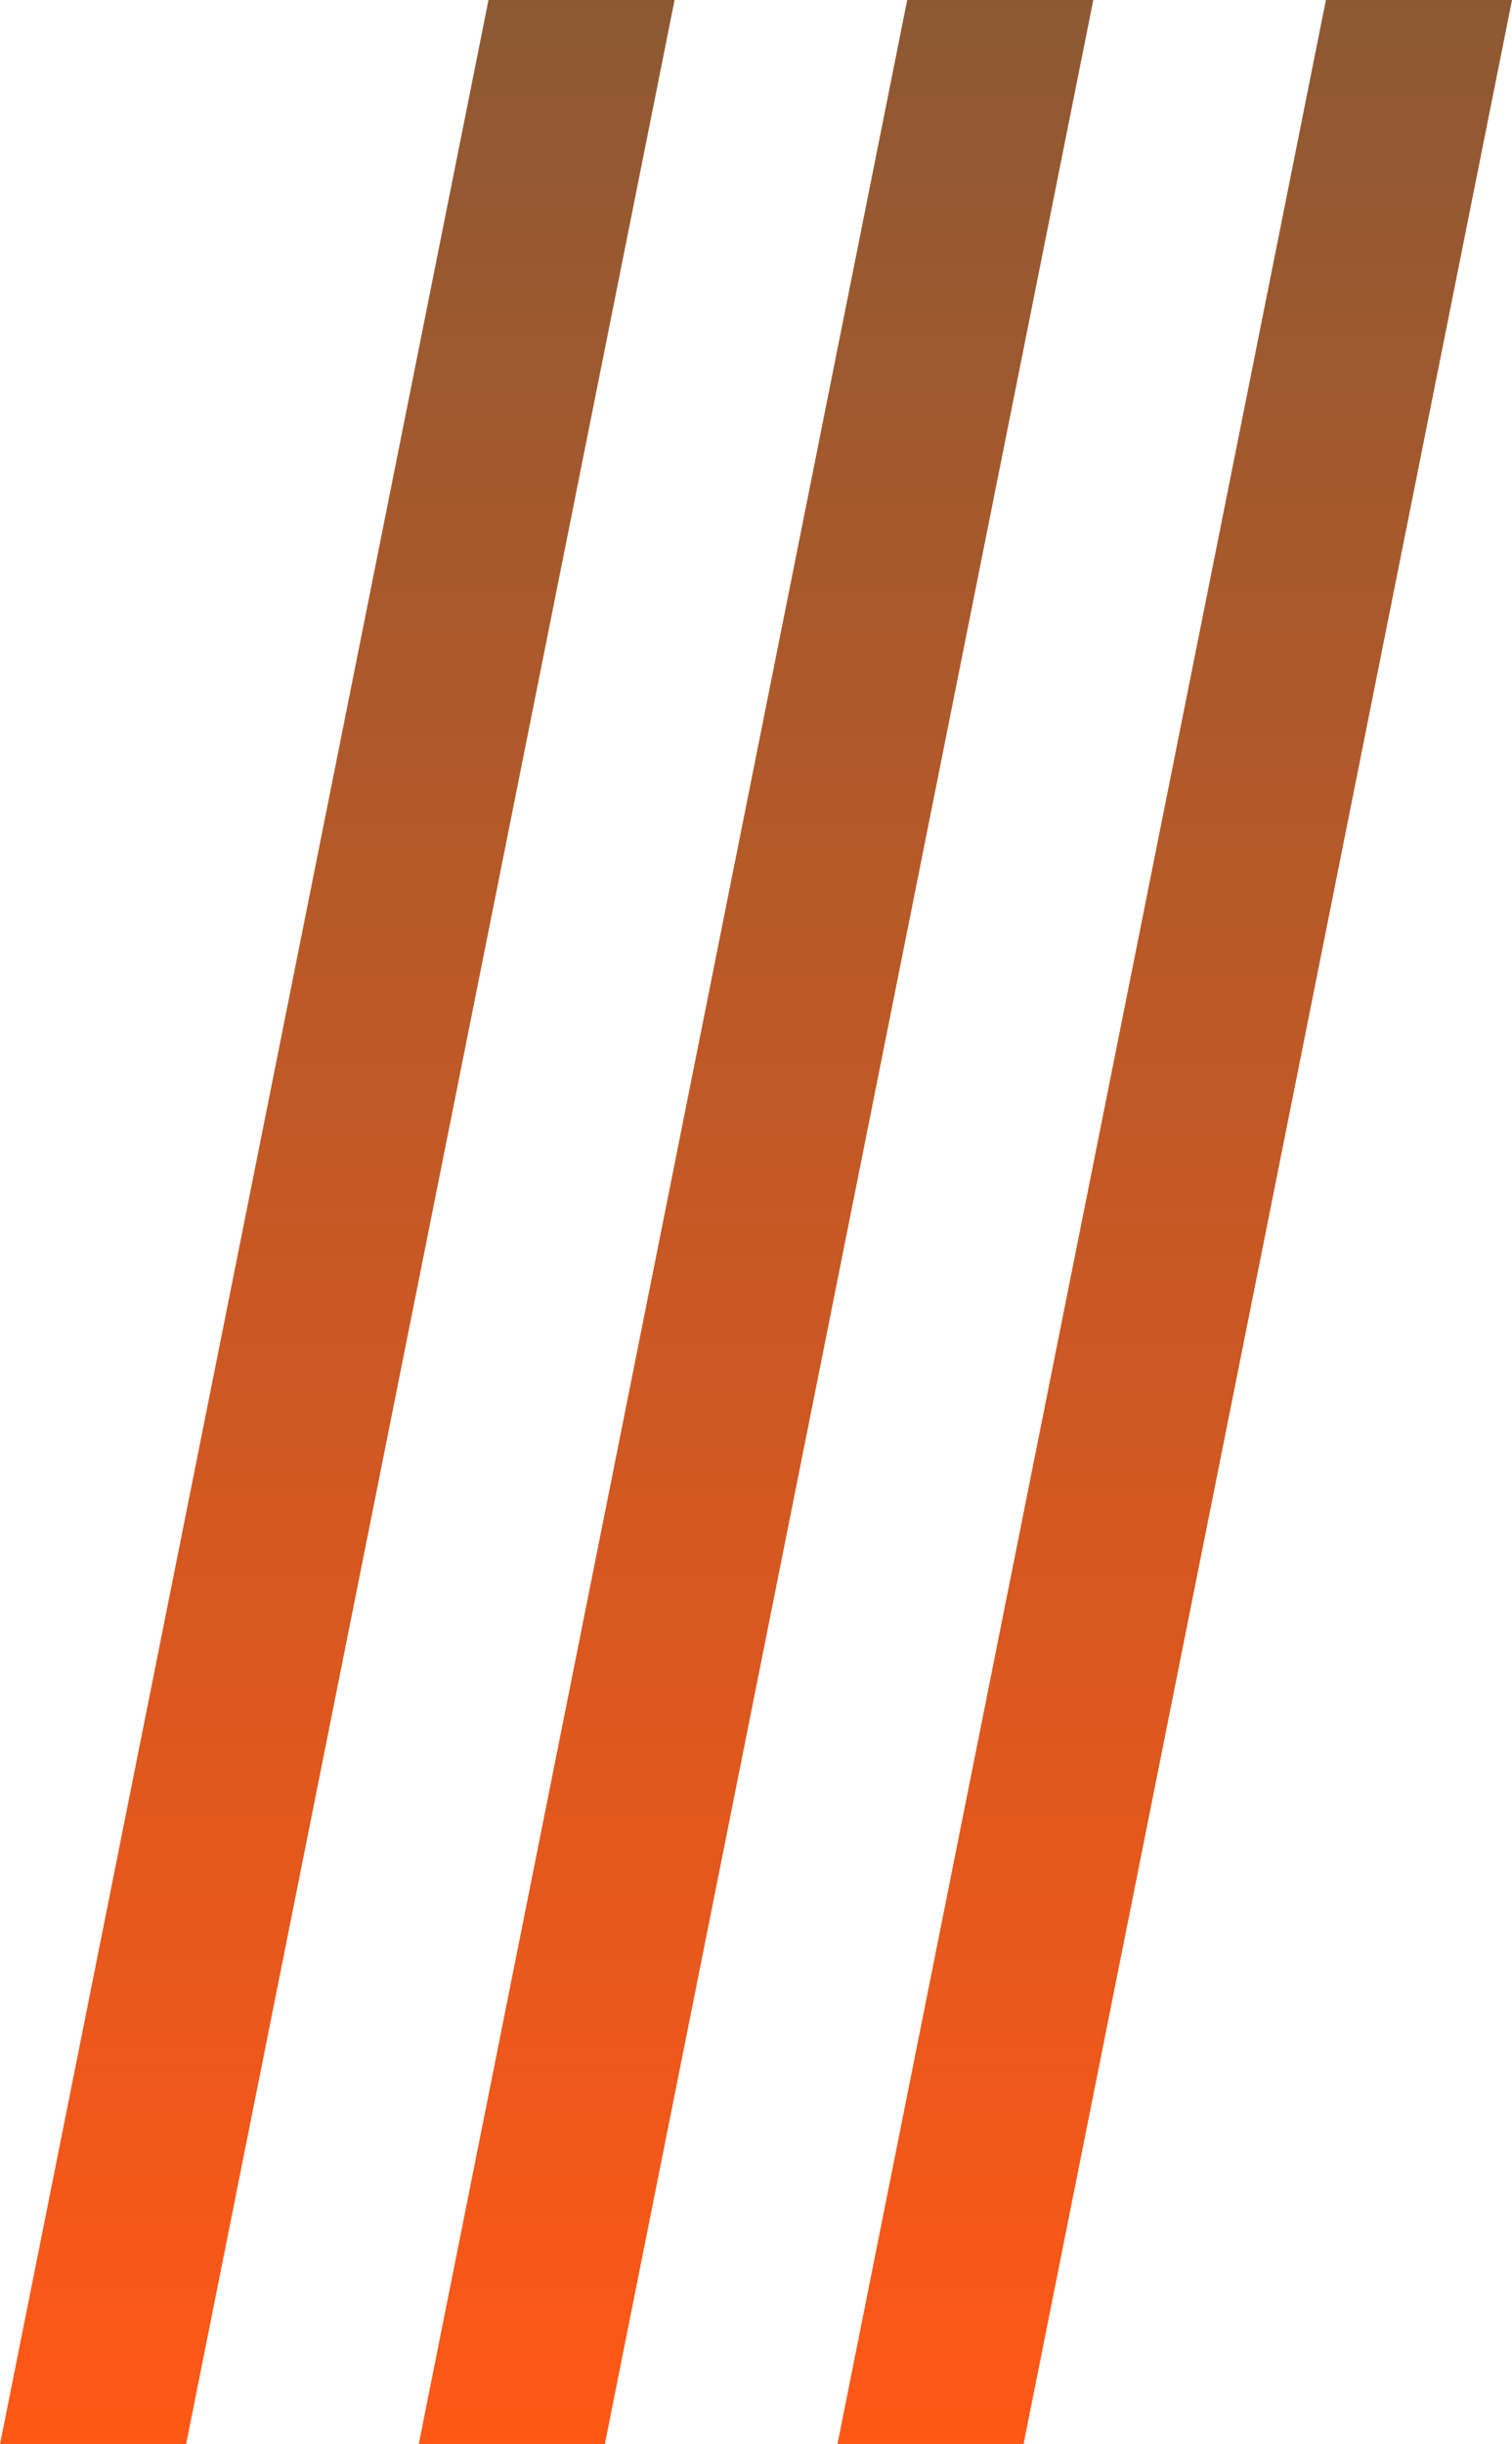 <?xml version="1.0" encoding="UTF-8"?> <svg xmlns="http://www.w3.org/2000/svg" width="65" height="105" viewBox="0 0 65 105" fill="none"> <path d="M21 0H29L8 105H0L21 0Z" fill="url(#paint0_linear_532_1093)"></path> <path d="M39 0H47L26 105H18L39 0Z" fill="url(#paint1_linear_532_1093)"></path> <path d="M57 0H65L44 105H36L57 0Z" fill="url(#paint2_linear_532_1093)"></path> <defs> <linearGradient id="paint0_linear_532_1093" x1="13.154" y1="4.87377e-06" x2="13.154" y2="105" gradientUnits="userSpaceOnUse"> <stop stop-color="#8D5933"></stop> <stop offset="1" stop-color="#FF5816"></stop> </linearGradient> <linearGradient id="paint1_linear_532_1093" x1="31.154" y1="4.87377e-06" x2="31.154" y2="105" gradientUnits="userSpaceOnUse"> <stop stop-color="#8D5933"></stop> <stop offset="1" stop-color="#FF5816"></stop> </linearGradient> <linearGradient id="paint2_linear_532_1093" x1="49.154" y1="4.87377e-06" x2="49.154" y2="105" gradientUnits="userSpaceOnUse"> <stop stop-color="#8D5933"></stop> <stop offset="1" stop-color="#FF5816"></stop> </linearGradient> </defs> </svg> 